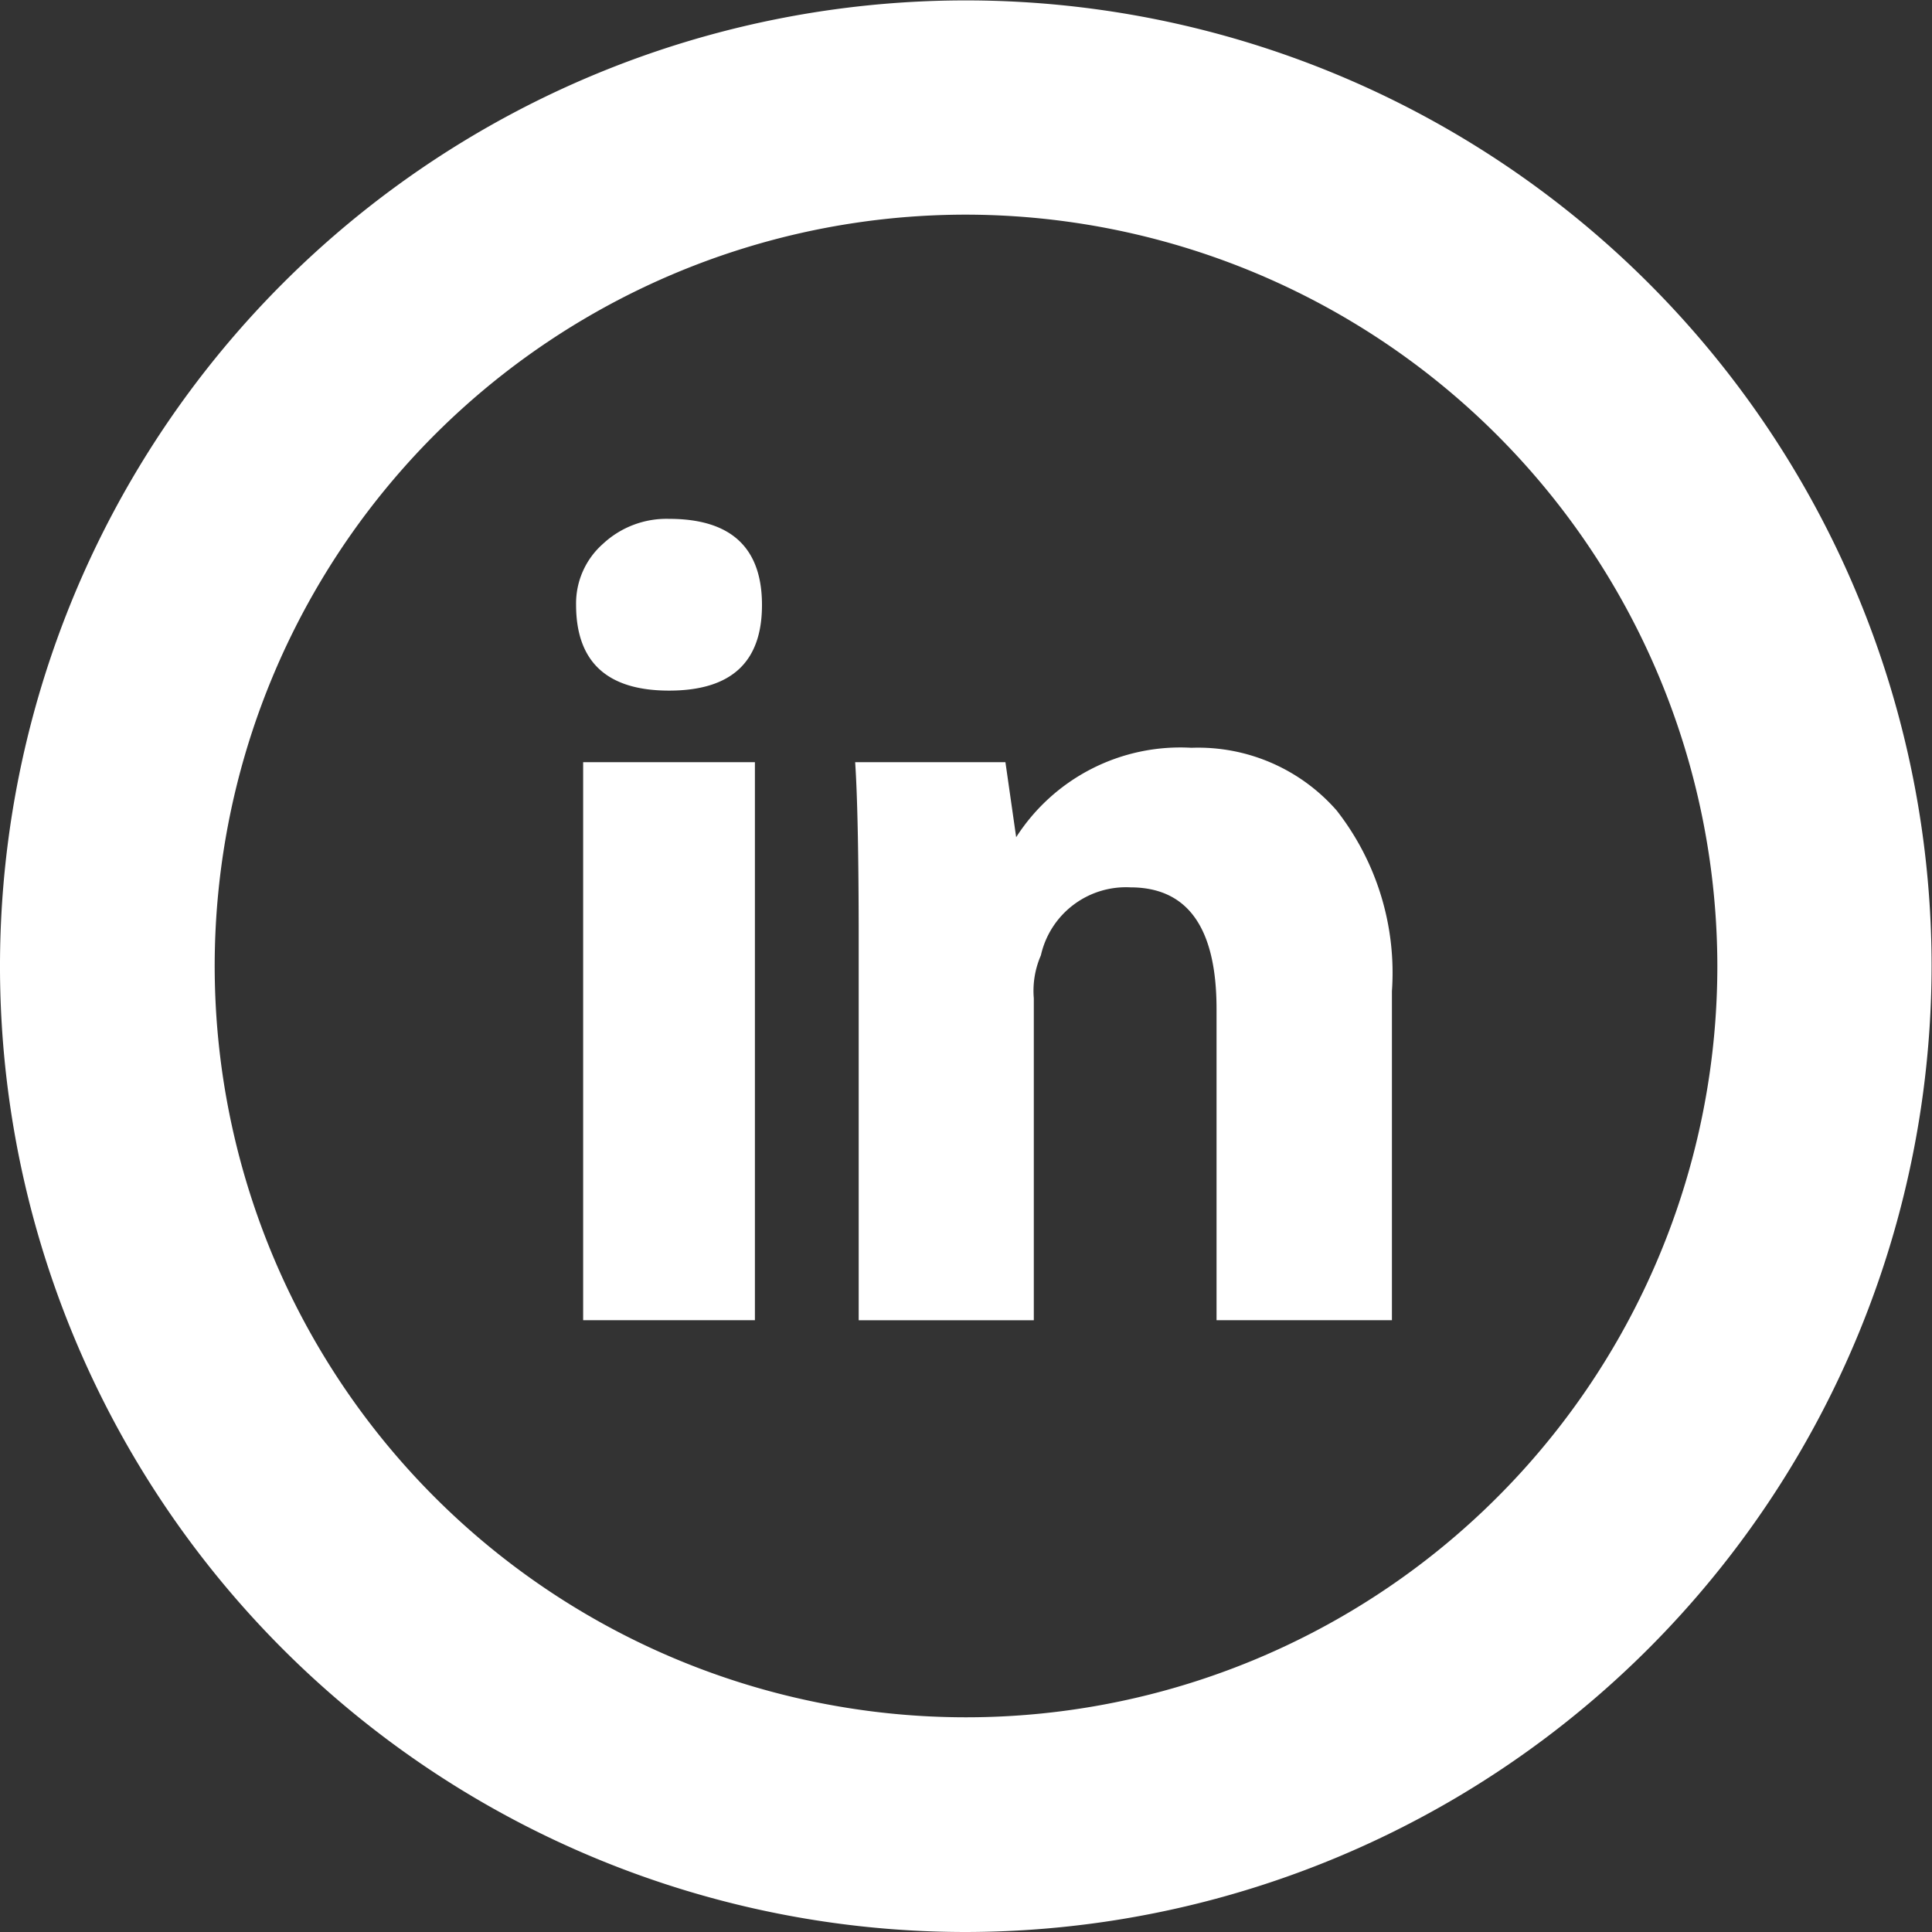 <svg xmlns="http://www.w3.org/2000/svg" width="42.609" height="42.609" viewBox="0 0 42.609 42.609">
  <rect x="0" y="0" width="42.609" height="42.609" fill="#333333" stroke="none"/>
  <g id="Layer_1" transform="translate(-3 -3)">
    <g id="Group_244" data-name="Group 244" transform="translate(15.705 14.443)">
      <path id="Path_91" data-name="Path 91" d="M12.311,25.507H8.523V13.2h3.788ZM10.417,11.622q-2.049,0-2.05-1.894a1.753,1.753,0,0,1,.592-1.342,2.055,2.055,0,0,1,1.458-.552c1.366,0,2.05.634,2.05,1.9S11.785,11.622,10.417,11.622ZM26.358,25.507H22.492V18.643q0-2.681-1.9-2.682a1.923,1.923,0,0,0-1.974,1.5,1.955,1.955,0,0,0-.156.947v7.1H14.6V17.144c0-1.894-.028-3.208-.078-3.944h3.314l.237,1.655a4.3,4.3,0,0,1,3.866-1.972,4.059,4.059,0,0,1,3.2,1.38A5.81,5.81,0,0,1,26.36,18.25v7.258Z" transform="translate(-8.367 -7.834)" fill="#fff"/>
    </g>
    <g id="Group_245" data-name="Group 245" transform="translate(3 3)">
      <path id="Path_92" data-name="Path 92" d="M24.3,45.609a21.3,21.3,0,1,1,21.3-21.3A21.328,21.328,0,0,1,24.3,45.609Zm0-37.875A16.57,16.57,0,1,0,40.875,24.3,16.592,16.592,0,0,0,24.3,7.734Z" transform="translate(-3 -3)" fill="#fff"/>
    </g>
  </g>
</svg>
